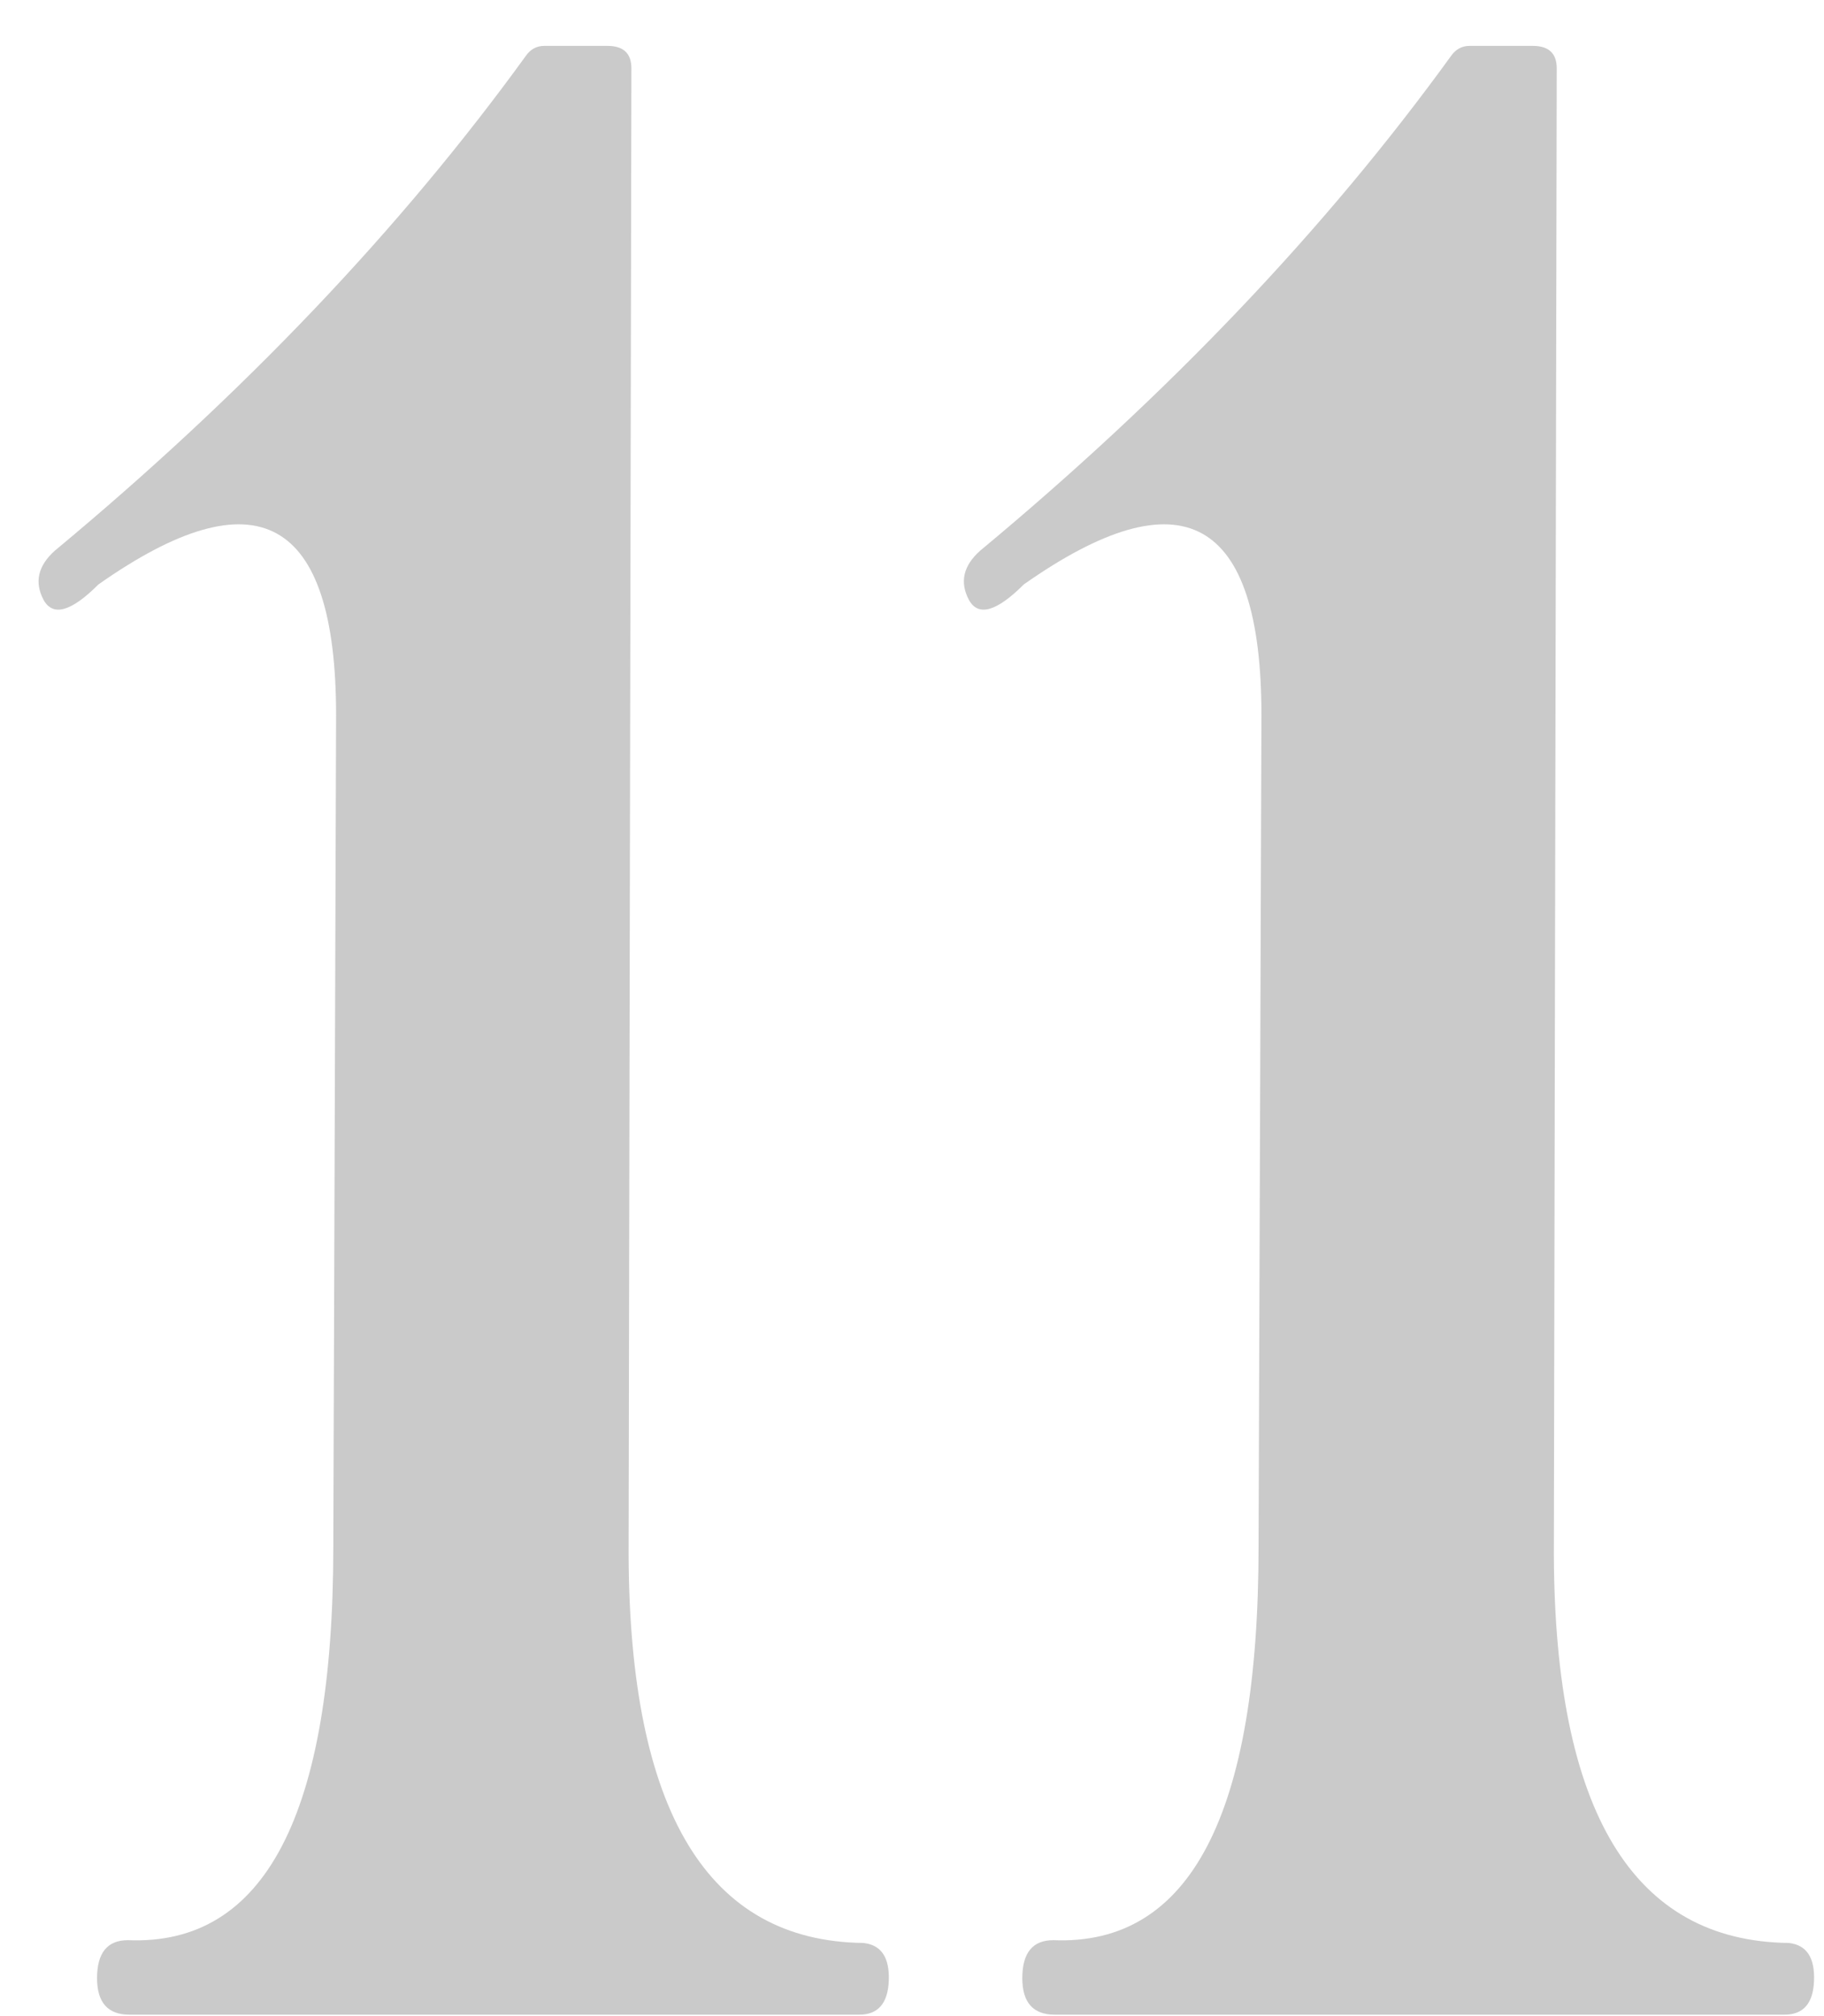 <?xml version="1.0" encoding="UTF-8"?> <svg xmlns="http://www.w3.org/2000/svg" width="19" height="21" viewBox="0 0 19 21" fill="none"><path d="M1.025 6.088C0.742 6.371 0.552 6.425 0.454 6.249C0.356 6.063 0.396 5.893 0.571 5.736C2.534 4.105 4.17 2.387 5.479 0.58C5.527 0.512 5.591 0.478 5.669 0.478H6.328C6.494 0.478 6.577 0.556 6.577 0.712L6.548 16.195C6.558 18.871 7.373 20.219 8.994 20.238C9.18 20.258 9.268 20.39 9.258 20.634C9.248 20.868 9.146 20.985 8.95 20.985H1.348C1.123 20.985 1.011 20.858 1.011 20.605C1.011 20.341 1.118 20.209 1.333 20.209C2.759 20.268 3.472 18.9 3.472 16.107L3.501 7.45C3.501 5.38 2.676 4.926 1.025 6.088ZM10.664 6.088C10.381 6.371 10.19 6.425 10.093 6.249C9.995 6.063 10.034 5.893 10.21 5.736C12.173 4.105 13.809 2.387 15.117 0.58C15.166 0.512 15.229 0.478 15.308 0.478H15.967C16.133 0.478 16.216 0.556 16.216 0.712L16.186 16.195C16.196 18.871 17.012 20.219 18.633 20.238C18.818 20.258 18.906 20.39 18.896 20.634C18.887 20.868 18.784 20.985 18.589 20.985H10.986C10.762 20.985 10.649 20.858 10.649 20.605C10.649 20.341 10.757 20.209 10.972 20.209C12.398 20.268 13.11 18.9 13.11 16.107L13.14 7.45C13.14 5.38 12.315 4.926 10.664 6.088Z" fill="#CACACA"></path></svg> 